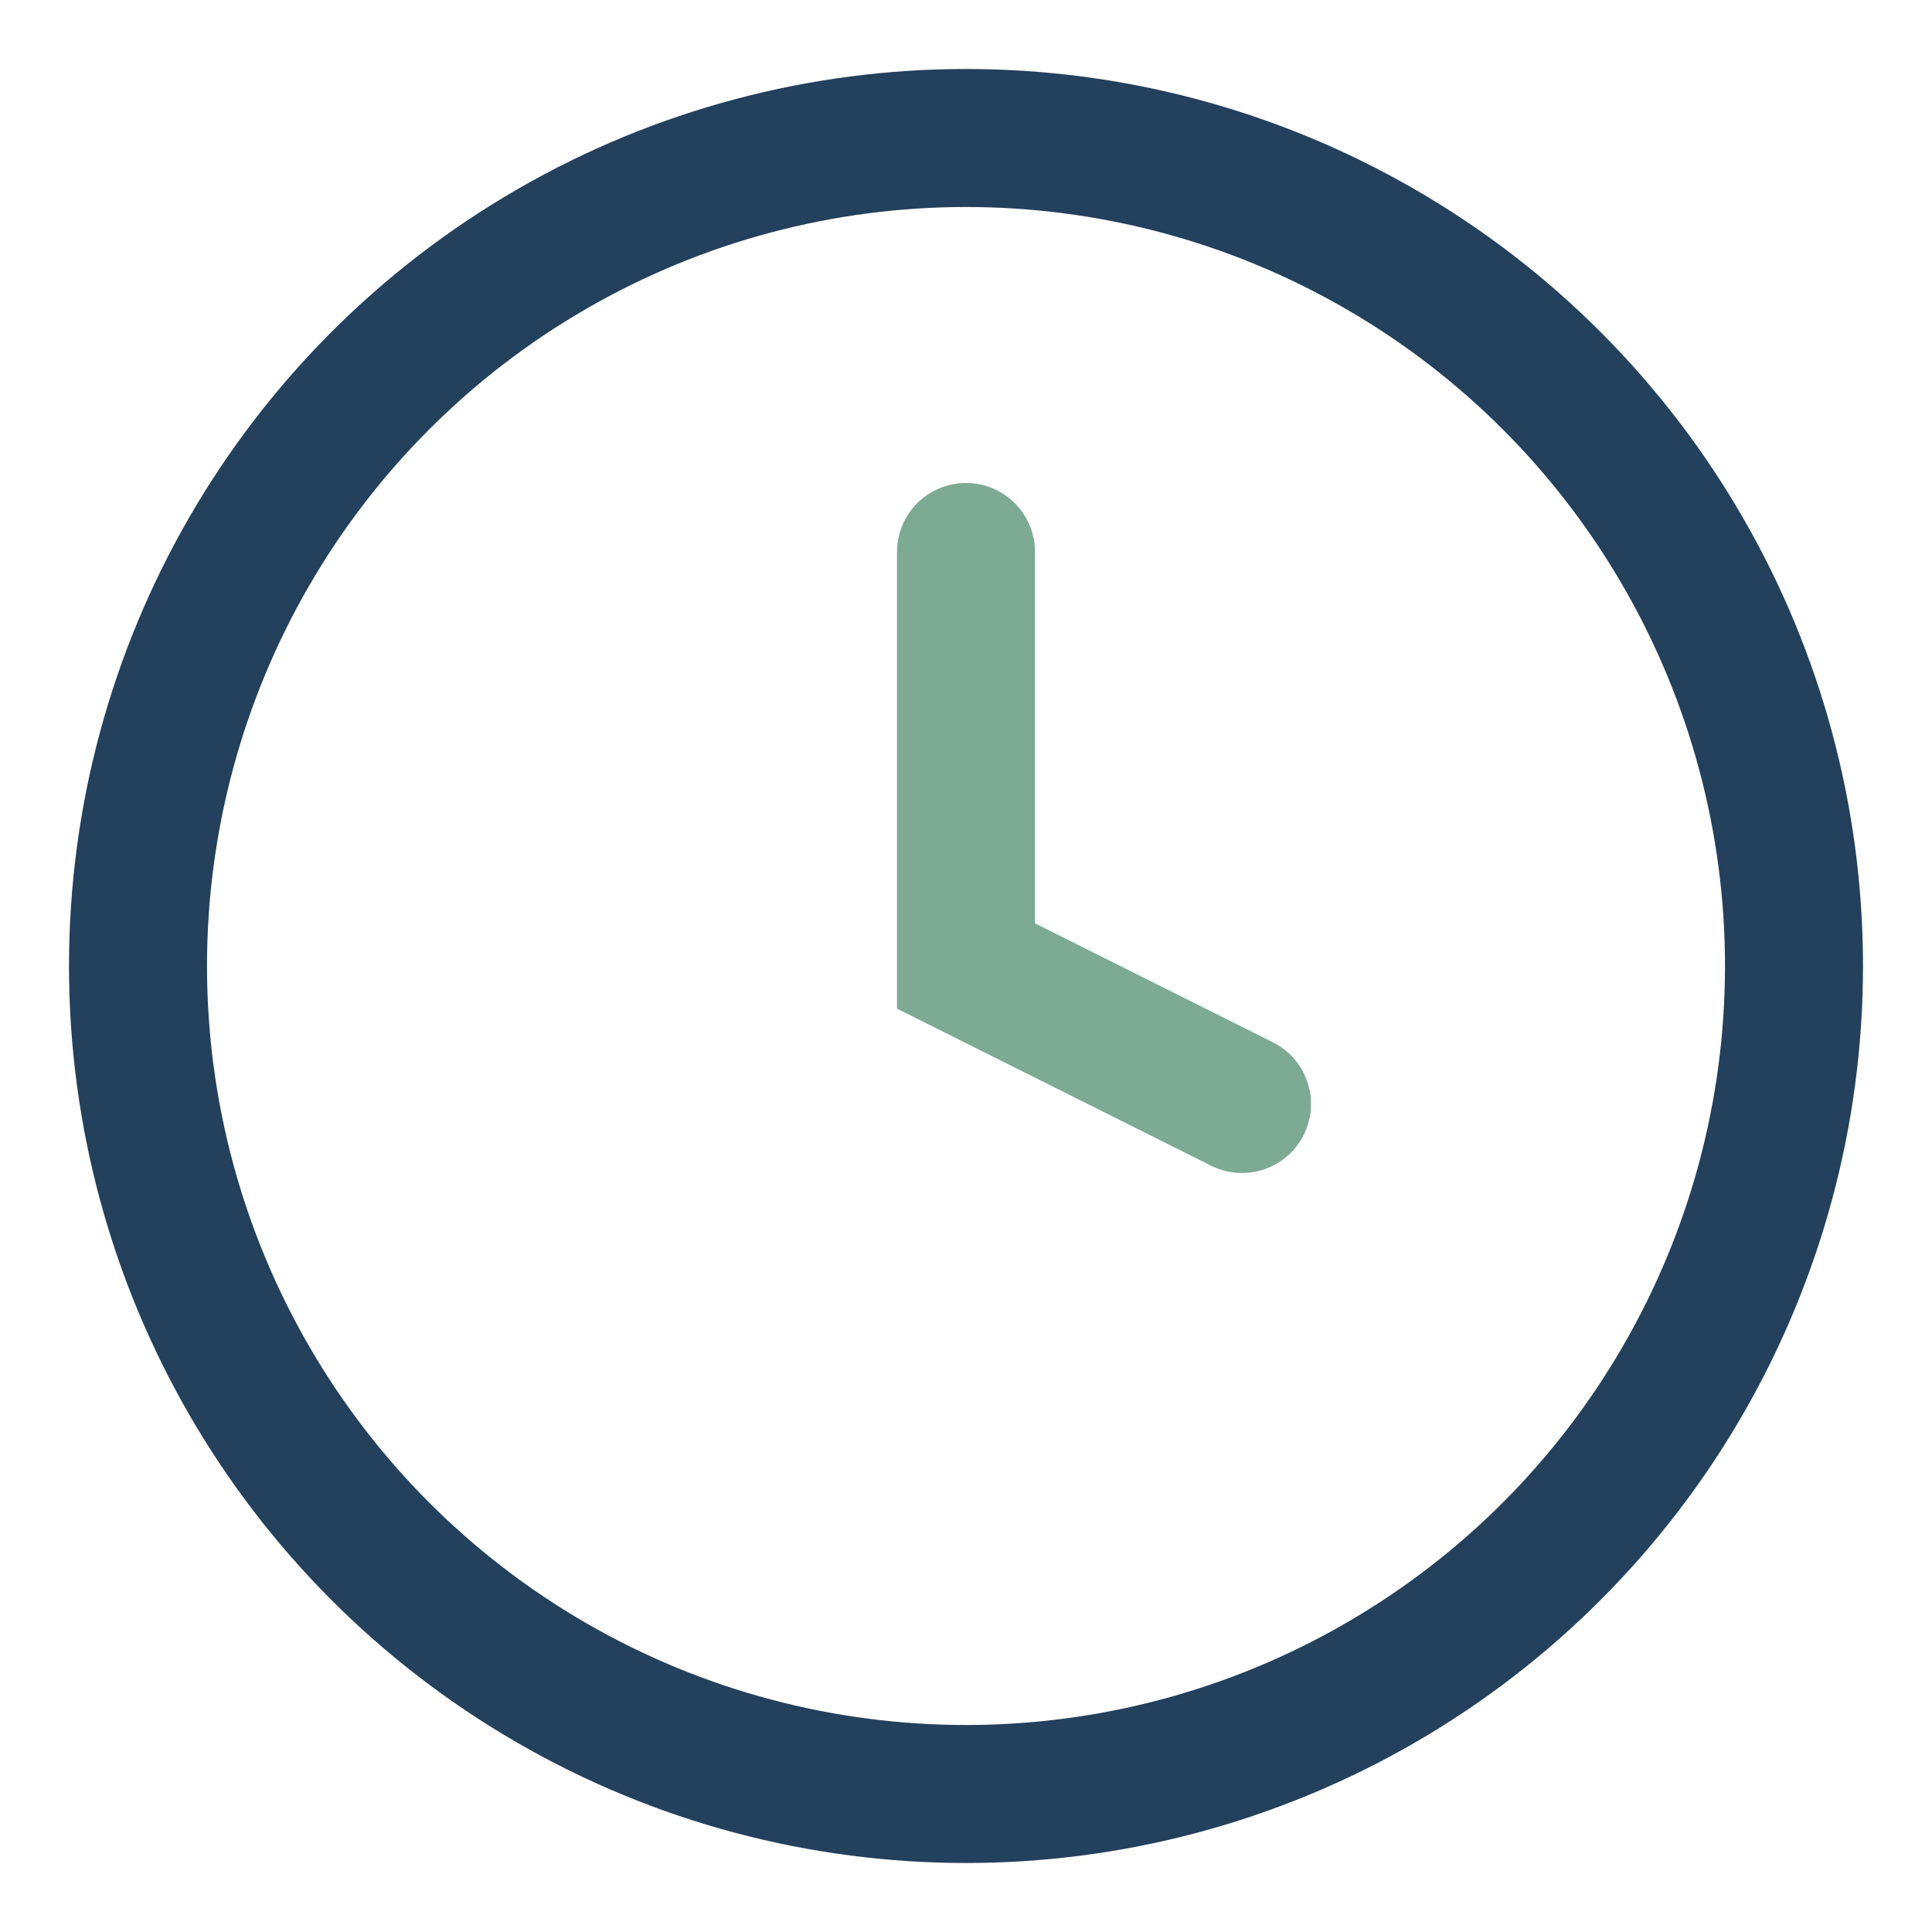 <?xml version="1.0" encoding="UTF-8"?>
<svg xmlns="http://www.w3.org/2000/svg" width="28" height="28" viewBox="0 0 28 28"><circle cx="14" cy="14" r="12" stroke="#23405C" stroke-width="2" fill="none"/><path d="M14 8v6l4 2" stroke="#7DAA92" stroke-width="2" stroke-linecap="round" fill="none"/></svg>